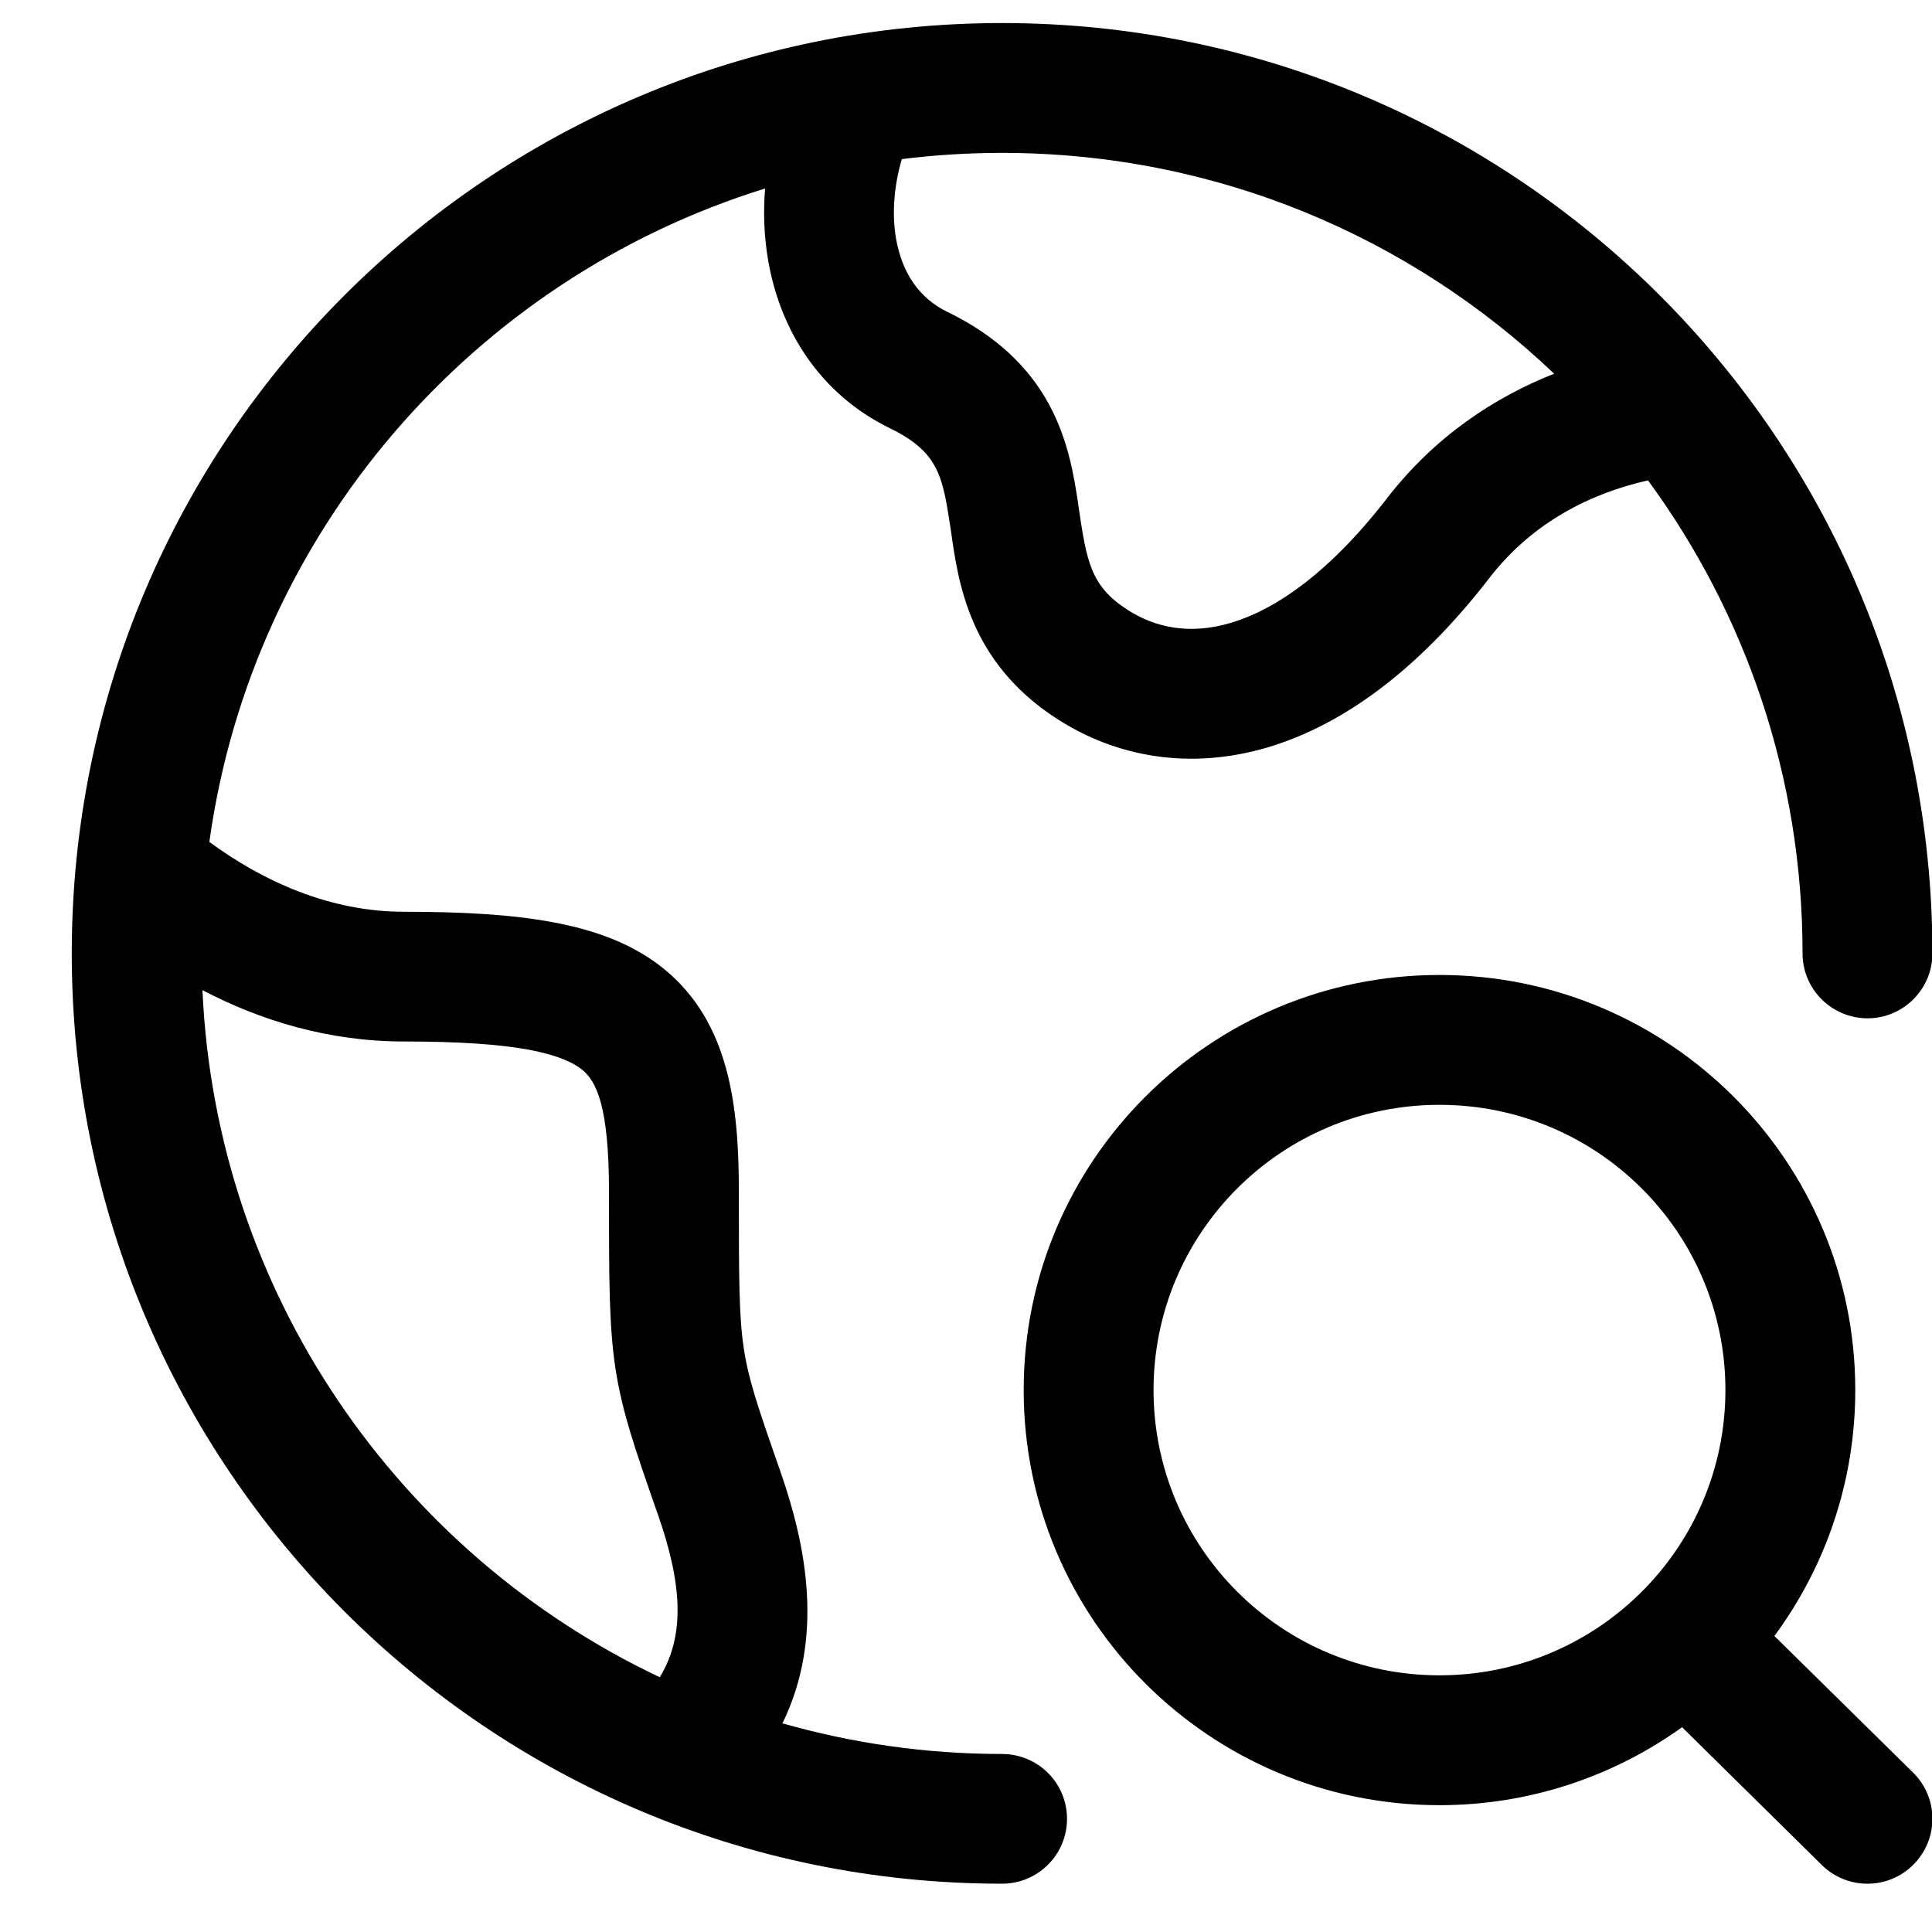 <svg width="14" height="14" viewBox="0 0 14 14" fill="none" xmlns="http://www.w3.org/2000/svg">
<path fill-rule="evenodd" clip-rule="evenodd" d="M7.261 0.167C3.538 0.167 0.52 3.185 0.52 6.909C0.52 10.632 3.538 13.65 7.261 13.65C7.521 13.65 7.732 13.44 7.732 13.18C7.732 12.92 7.521 12.71 7.261 12.71C6.709 12.71 6.175 12.632 5.67 12.488C5.973 11.866 5.844 11.204 5.654 10.66C5.486 10.18 5.423 9.992 5.39 9.772C5.355 9.542 5.354 9.273 5.354 8.634C5.354 8.013 5.285 7.41 4.815 7.024C4.589 6.839 4.31 6.739 4.007 6.683C3.705 6.626 3.345 6.607 2.927 6.607C2.394 6.607 1.911 6.39 1.517 6.101C1.829 3.855 3.428 2.022 5.544 1.366C5.53 1.543 5.537 1.719 5.567 1.89C5.653 2.387 5.936 2.855 6.454 3.106C6.652 3.202 6.731 3.299 6.775 3.38C6.828 3.477 6.853 3.595 6.882 3.79C6.886 3.811 6.889 3.833 6.892 3.855C6.945 4.229 7.027 4.8 7.658 5.208C8.084 5.484 8.617 5.583 9.182 5.417C9.737 5.253 10.283 4.848 10.793 4.188C11.107 3.781 11.533 3.573 11.942 3.481C12.646 4.441 13.062 5.626 13.062 6.909C13.062 7.168 13.273 7.379 13.533 7.379C13.792 7.379 14.003 7.168 14.003 6.909C14.003 3.185 10.985 0.167 7.261 0.167ZM11.262 2.708C10.221 1.717 8.813 1.108 7.261 1.108C7.015 1.108 6.773 1.123 6.535 1.153C6.476 1.354 6.463 1.555 6.493 1.729C6.537 1.981 6.664 2.163 6.865 2.26C7.219 2.432 7.455 2.659 7.603 2.933C7.742 3.19 7.784 3.458 7.813 3.652L7.815 3.668C7.874 4.066 7.901 4.245 8.169 4.418C8.37 4.548 8.62 4.602 8.917 4.514C9.224 4.424 9.618 4.17 10.049 3.613C10.399 3.16 10.832 2.878 11.262 2.708ZM1.467 7.175C1.566 9.377 2.894 11.26 4.781 12.154C4.967 11.848 4.943 11.477 4.766 10.97L4.753 10.934C4.602 10.5 4.507 10.228 4.459 9.911C4.413 9.604 4.413 9.26 4.413 8.681L4.413 8.634C4.413 8.009 4.319 7.834 4.219 7.752C4.16 7.704 4.051 7.648 3.834 7.607C3.617 7.567 3.325 7.547 2.927 7.547C2.378 7.547 1.886 7.394 1.467 7.175Z" fill="#1A1A1A" style="fill:#1A1A1A;fill:color(display-p3 0.102 0.102 0.102);fill-opacity:1;"/>
<path fill-rule="evenodd" clip-rule="evenodd" d="M12.858 11.855C13.226 11.356 13.444 10.74 13.444 10.073C13.444 8.411 12.094 7.065 10.431 7.065C8.768 7.065 7.418 8.411 7.418 10.073C7.418 11.735 8.768 13.081 10.431 13.081C11.087 13.081 11.694 12.871 12.189 12.516L13.202 13.515C13.387 13.697 13.685 13.695 13.867 13.51C14.05 13.325 14.048 13.027 13.863 12.845L12.858 11.855ZM10.431 8.006C9.286 8.006 8.359 8.932 8.359 10.073C8.359 11.214 9.286 12.14 10.431 12.14C10.998 12.14 11.512 11.913 11.886 11.545C12.267 11.17 12.503 10.649 12.503 10.073C12.503 8.932 11.576 8.006 10.431 8.006Z" fill="#1A1A1A" style="fill:#1A1A1A;fill:color(display-p3 0.102 0.102 0.102);fill-opacity:1;"/>
</svg>
